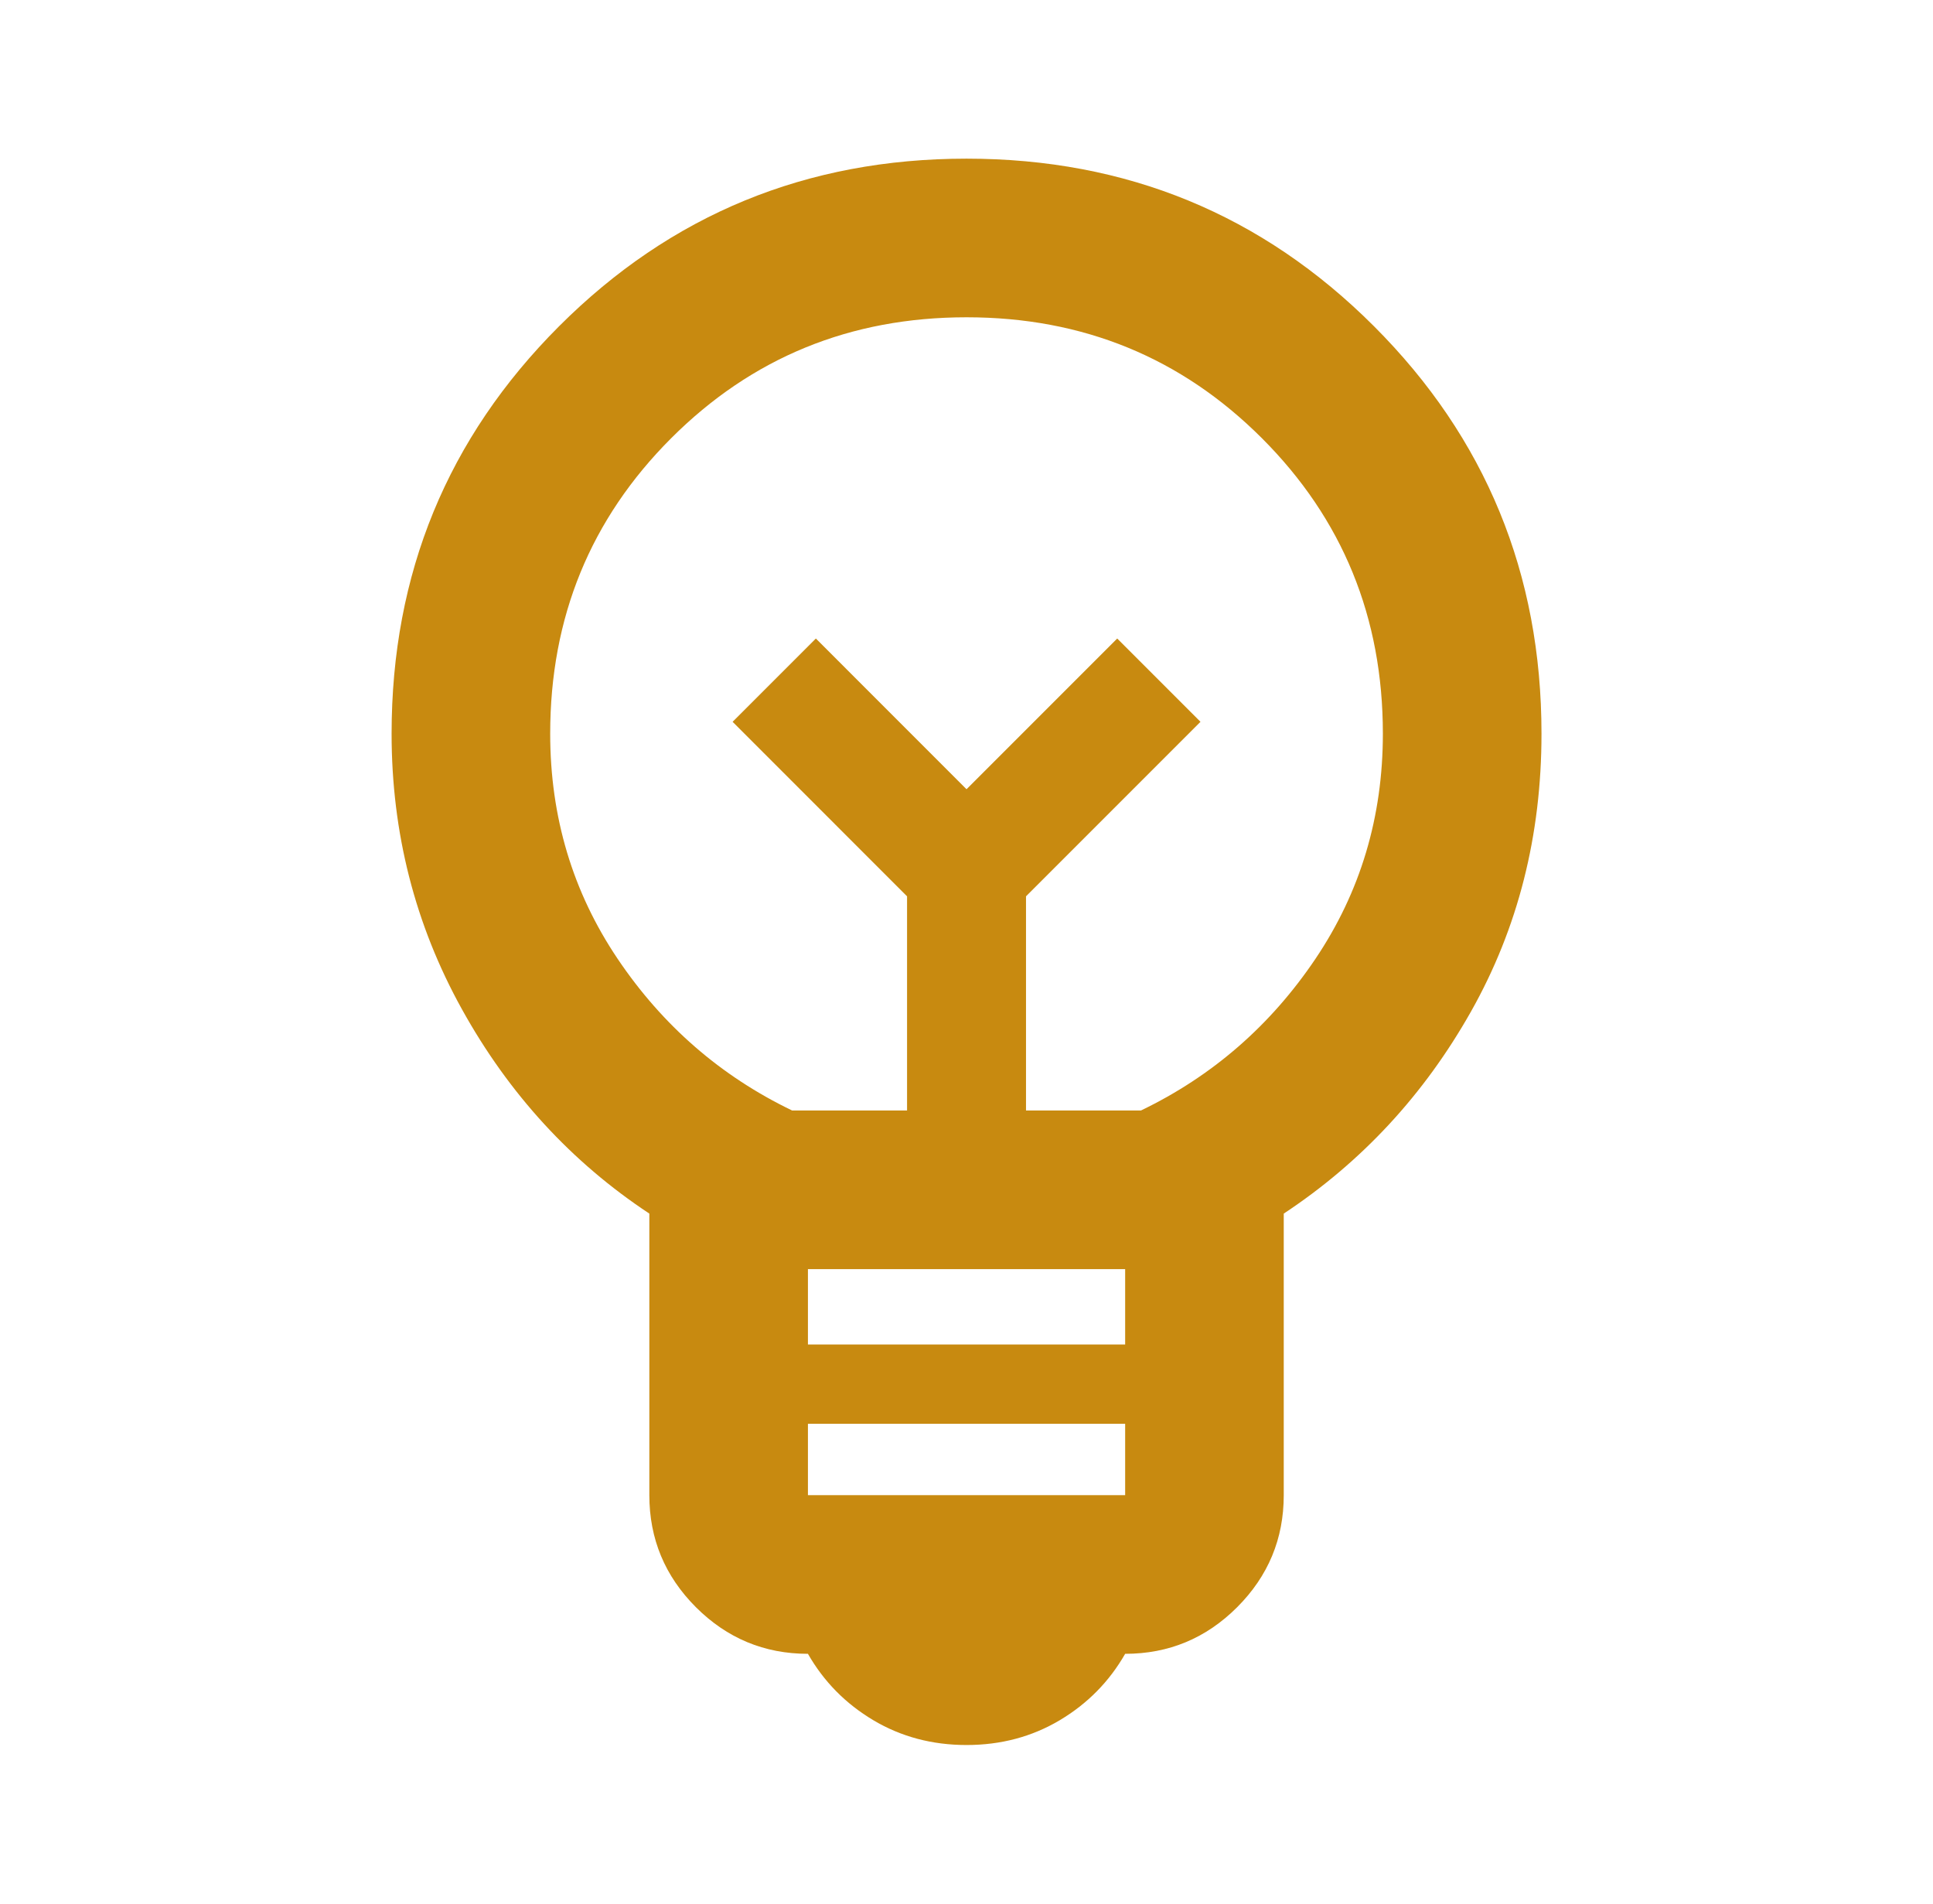 <svg width="65" height="64" viewBox="0 0 65 64" fill="none" xmlns="http://www.w3.org/2000/svg">
    <path d="M32.501 58.667C31.346 58.667 30.301 58.389 29.368 57.834C28.435 57.278 27.701 56.534 27.168 55.601C25.701 55.601 24.446 55.078 23.401 54.034C22.357 52.989 21.835 51.734 21.835 50.267V40.801C19.212 39.067 17.112 36.778 15.535 33.934C13.957 31.09 13.168 28.001 13.168 24.667C13.168 19.29 15.046 14.723 18.801 10.967C22.557 7.212 27.123 5.334 32.501 5.334C37.879 5.334 42.446 7.212 46.201 10.967C49.957 14.723 51.835 19.29 51.835 24.667C51.835 28.09 51.046 31.201 49.468 34.001C47.89 36.801 45.79 39.067 43.168 40.801V50.267C43.168 51.734 42.646 52.989 41.601 54.034C40.557 55.078 39.301 55.601 37.835 55.601C37.301 56.534 36.568 57.278 35.635 57.834C34.701 58.389 33.657 58.667 32.501 58.667ZM27.168 50.267H37.835V47.867H27.168V50.267ZM27.168 45.201H37.835V42.667H27.168V45.201ZM26.635 37.334H30.501V30.134L24.635 24.267L27.435 21.467L32.501 26.534L37.568 21.467L40.368 24.267L34.501 30.134V37.334H38.368C40.768 36.178 42.724 34.478 44.235 32.234C45.746 29.989 46.501 27.467 46.501 24.667C46.501 20.756 45.146 17.445 42.435 14.734C39.724 12.023 36.412 10.667 32.501 10.667C28.59 10.667 25.279 12.023 22.568 14.734C19.857 17.445 18.501 20.756 18.501 24.667C18.501 27.467 19.257 29.989 20.768 32.234C22.279 34.478 24.235 36.178 26.635 37.334Z" fill="#C88A10"/>
</svg>
